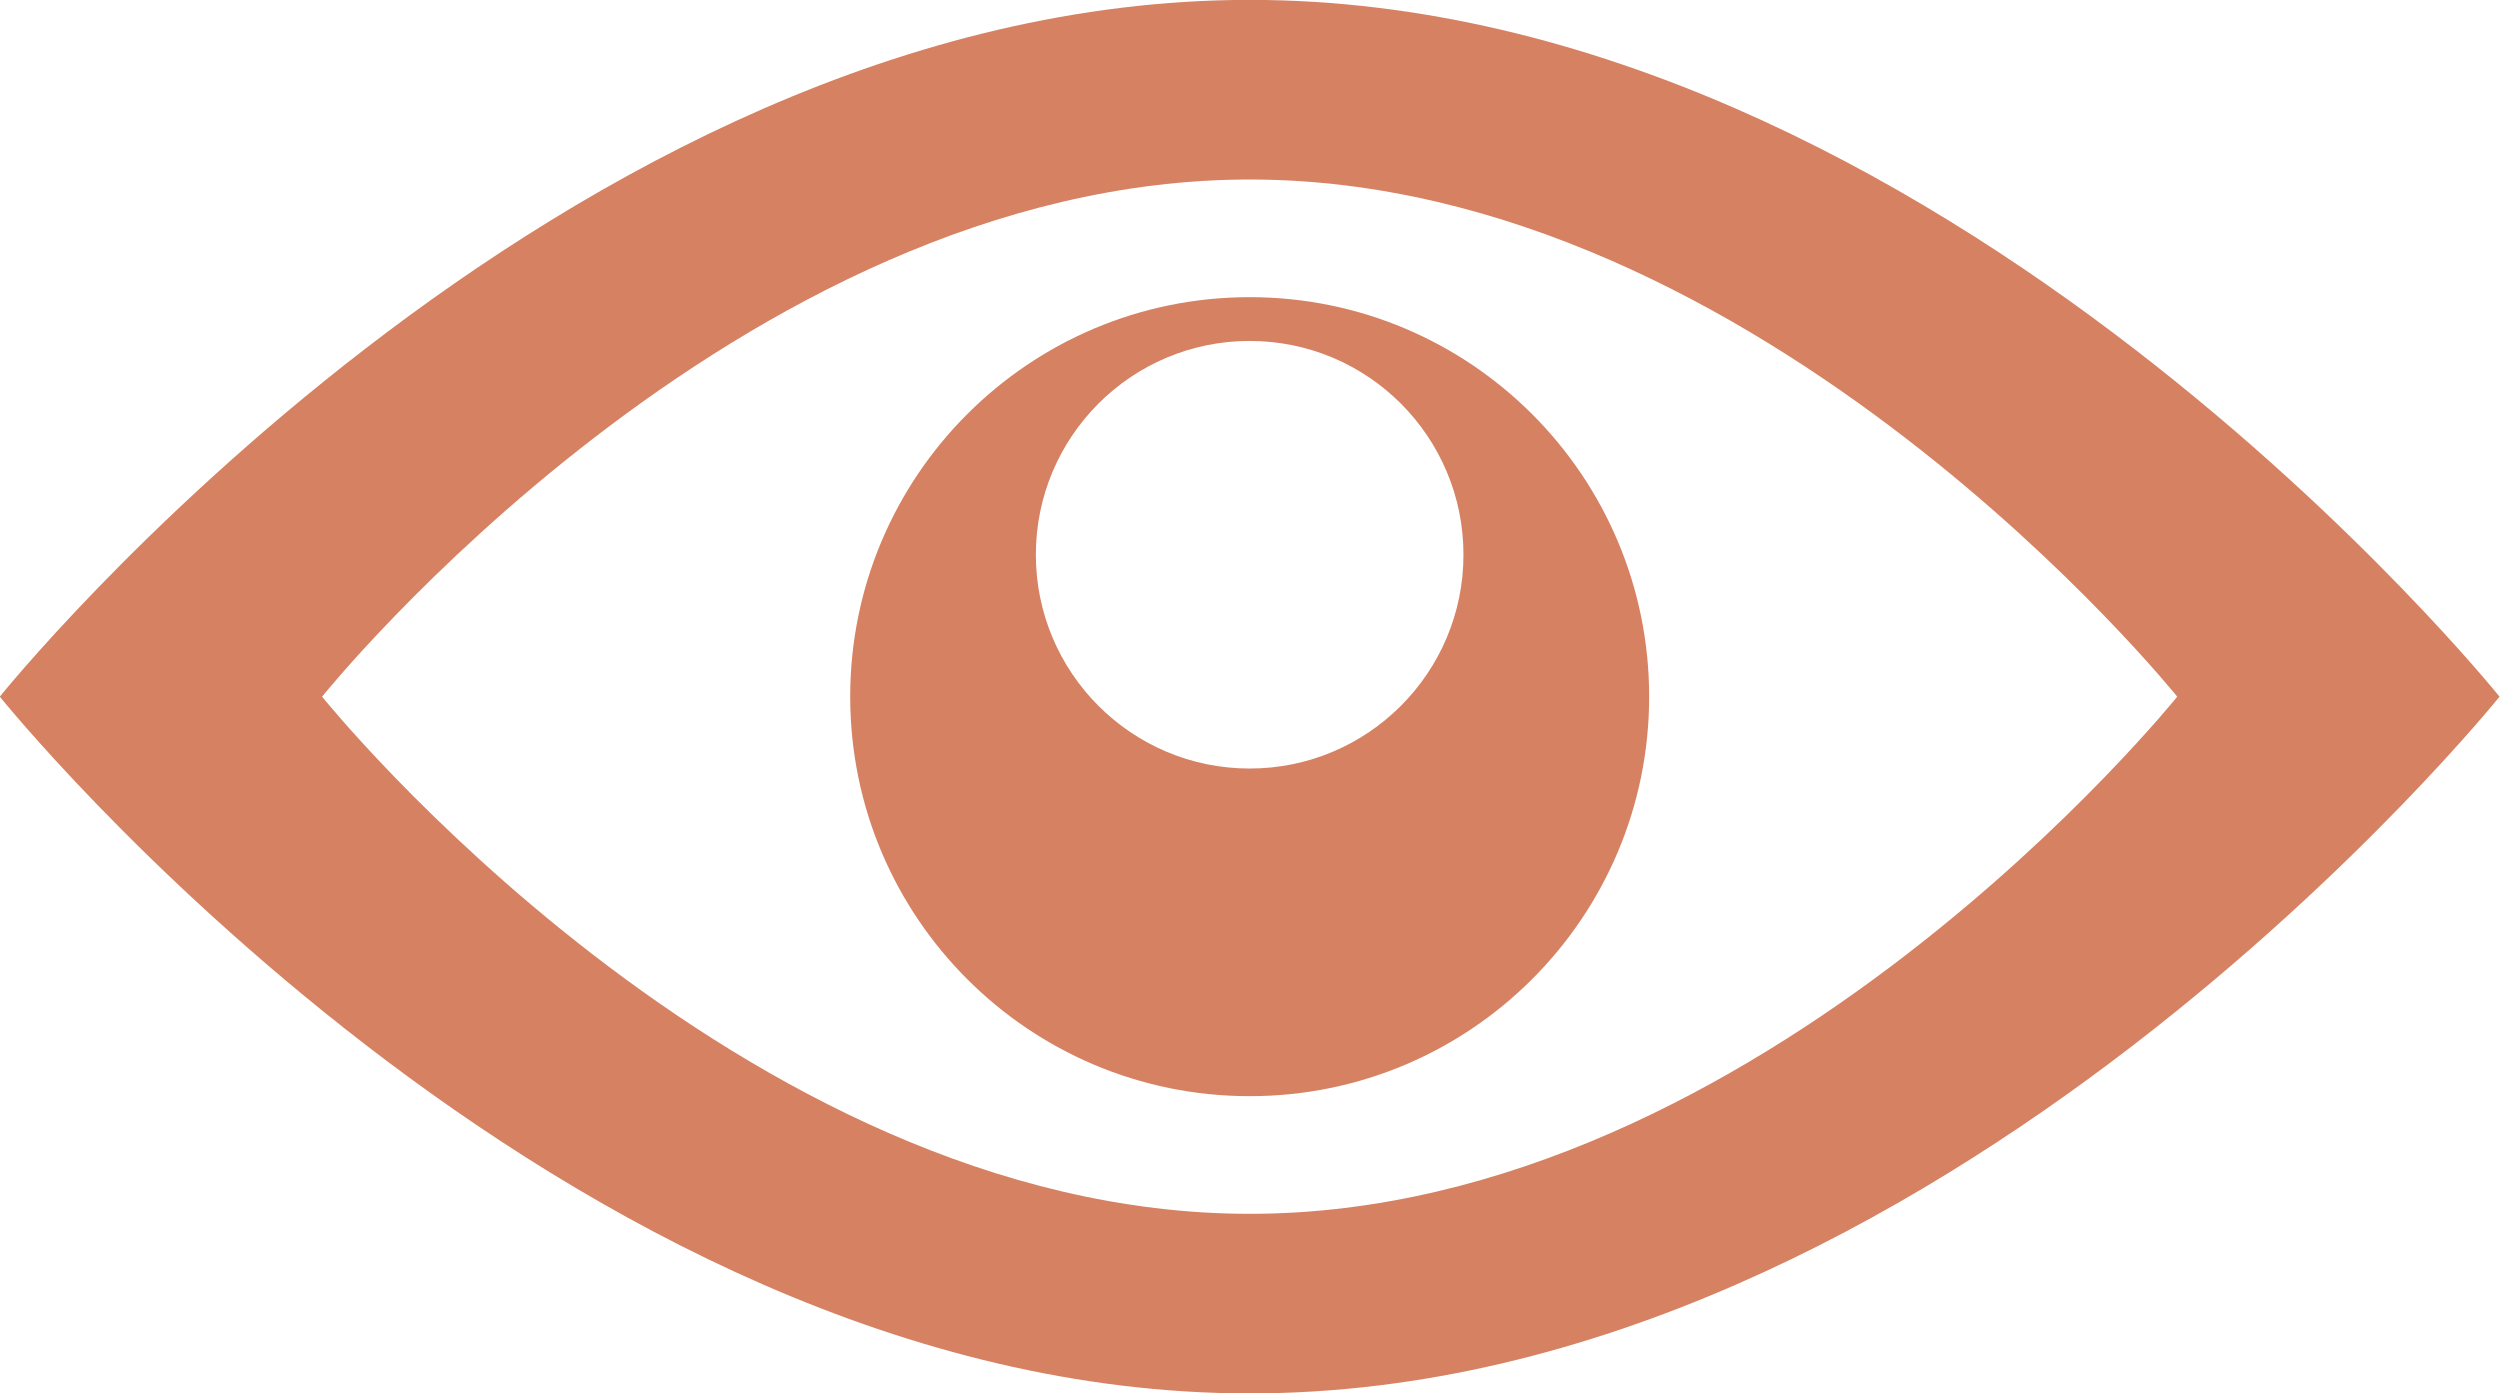 <?xml version="1.0" encoding="UTF-8" standalone="no"?><svg xmlns="http://www.w3.org/2000/svg" xmlns:xlink="http://www.w3.org/1999/xlink" fill="#000000" height="200.8" preserveAspectRatio="xMidYMid meet" version="1" viewBox="32.5 112.2 360.3 200.8" width="360.3" zoomAndPan="magnify"><g fill="#d68162" id="change1_1"><path d="M 212.602 287.137 C 138.77 287.137 78.918 212.602 78.918 212.602 C 78.918 212.602 138.77 138.07 212.602 138.07 C 286.434 138.07 346.281 212.602 346.281 212.602 C 346.281 212.602 286.434 287.137 212.602 287.137 Z M 212.602 112.184 C 113.117 112.184 32.473 212.602 32.473 212.602 C 32.473 212.602 113.117 313.02 212.602 313.02 C 312.086 313.02 392.73 212.602 392.73 212.602 C 392.73 212.602 312.086 112.184 212.602 112.184" fill="inherit"/><path d="M 212.602 222.961 C 195.586 222.961 181.789 209.156 181.789 192.145 C 181.789 175.129 195.586 161.336 212.602 161.336 C 229.617 161.336 243.414 175.129 243.414 192.145 C 243.414 209.156 229.617 222.961 212.602 222.961 Z M 212.602 155.027 C 180.805 155.027 155.031 180.805 155.031 212.602 C 155.031 244.395 180.805 270.18 212.602 270.18 C 244.398 270.18 270.176 244.395 270.176 212.602 C 270.176 180.805 244.398 155.027 212.602 155.027" fill="inherit"/></g></svg>